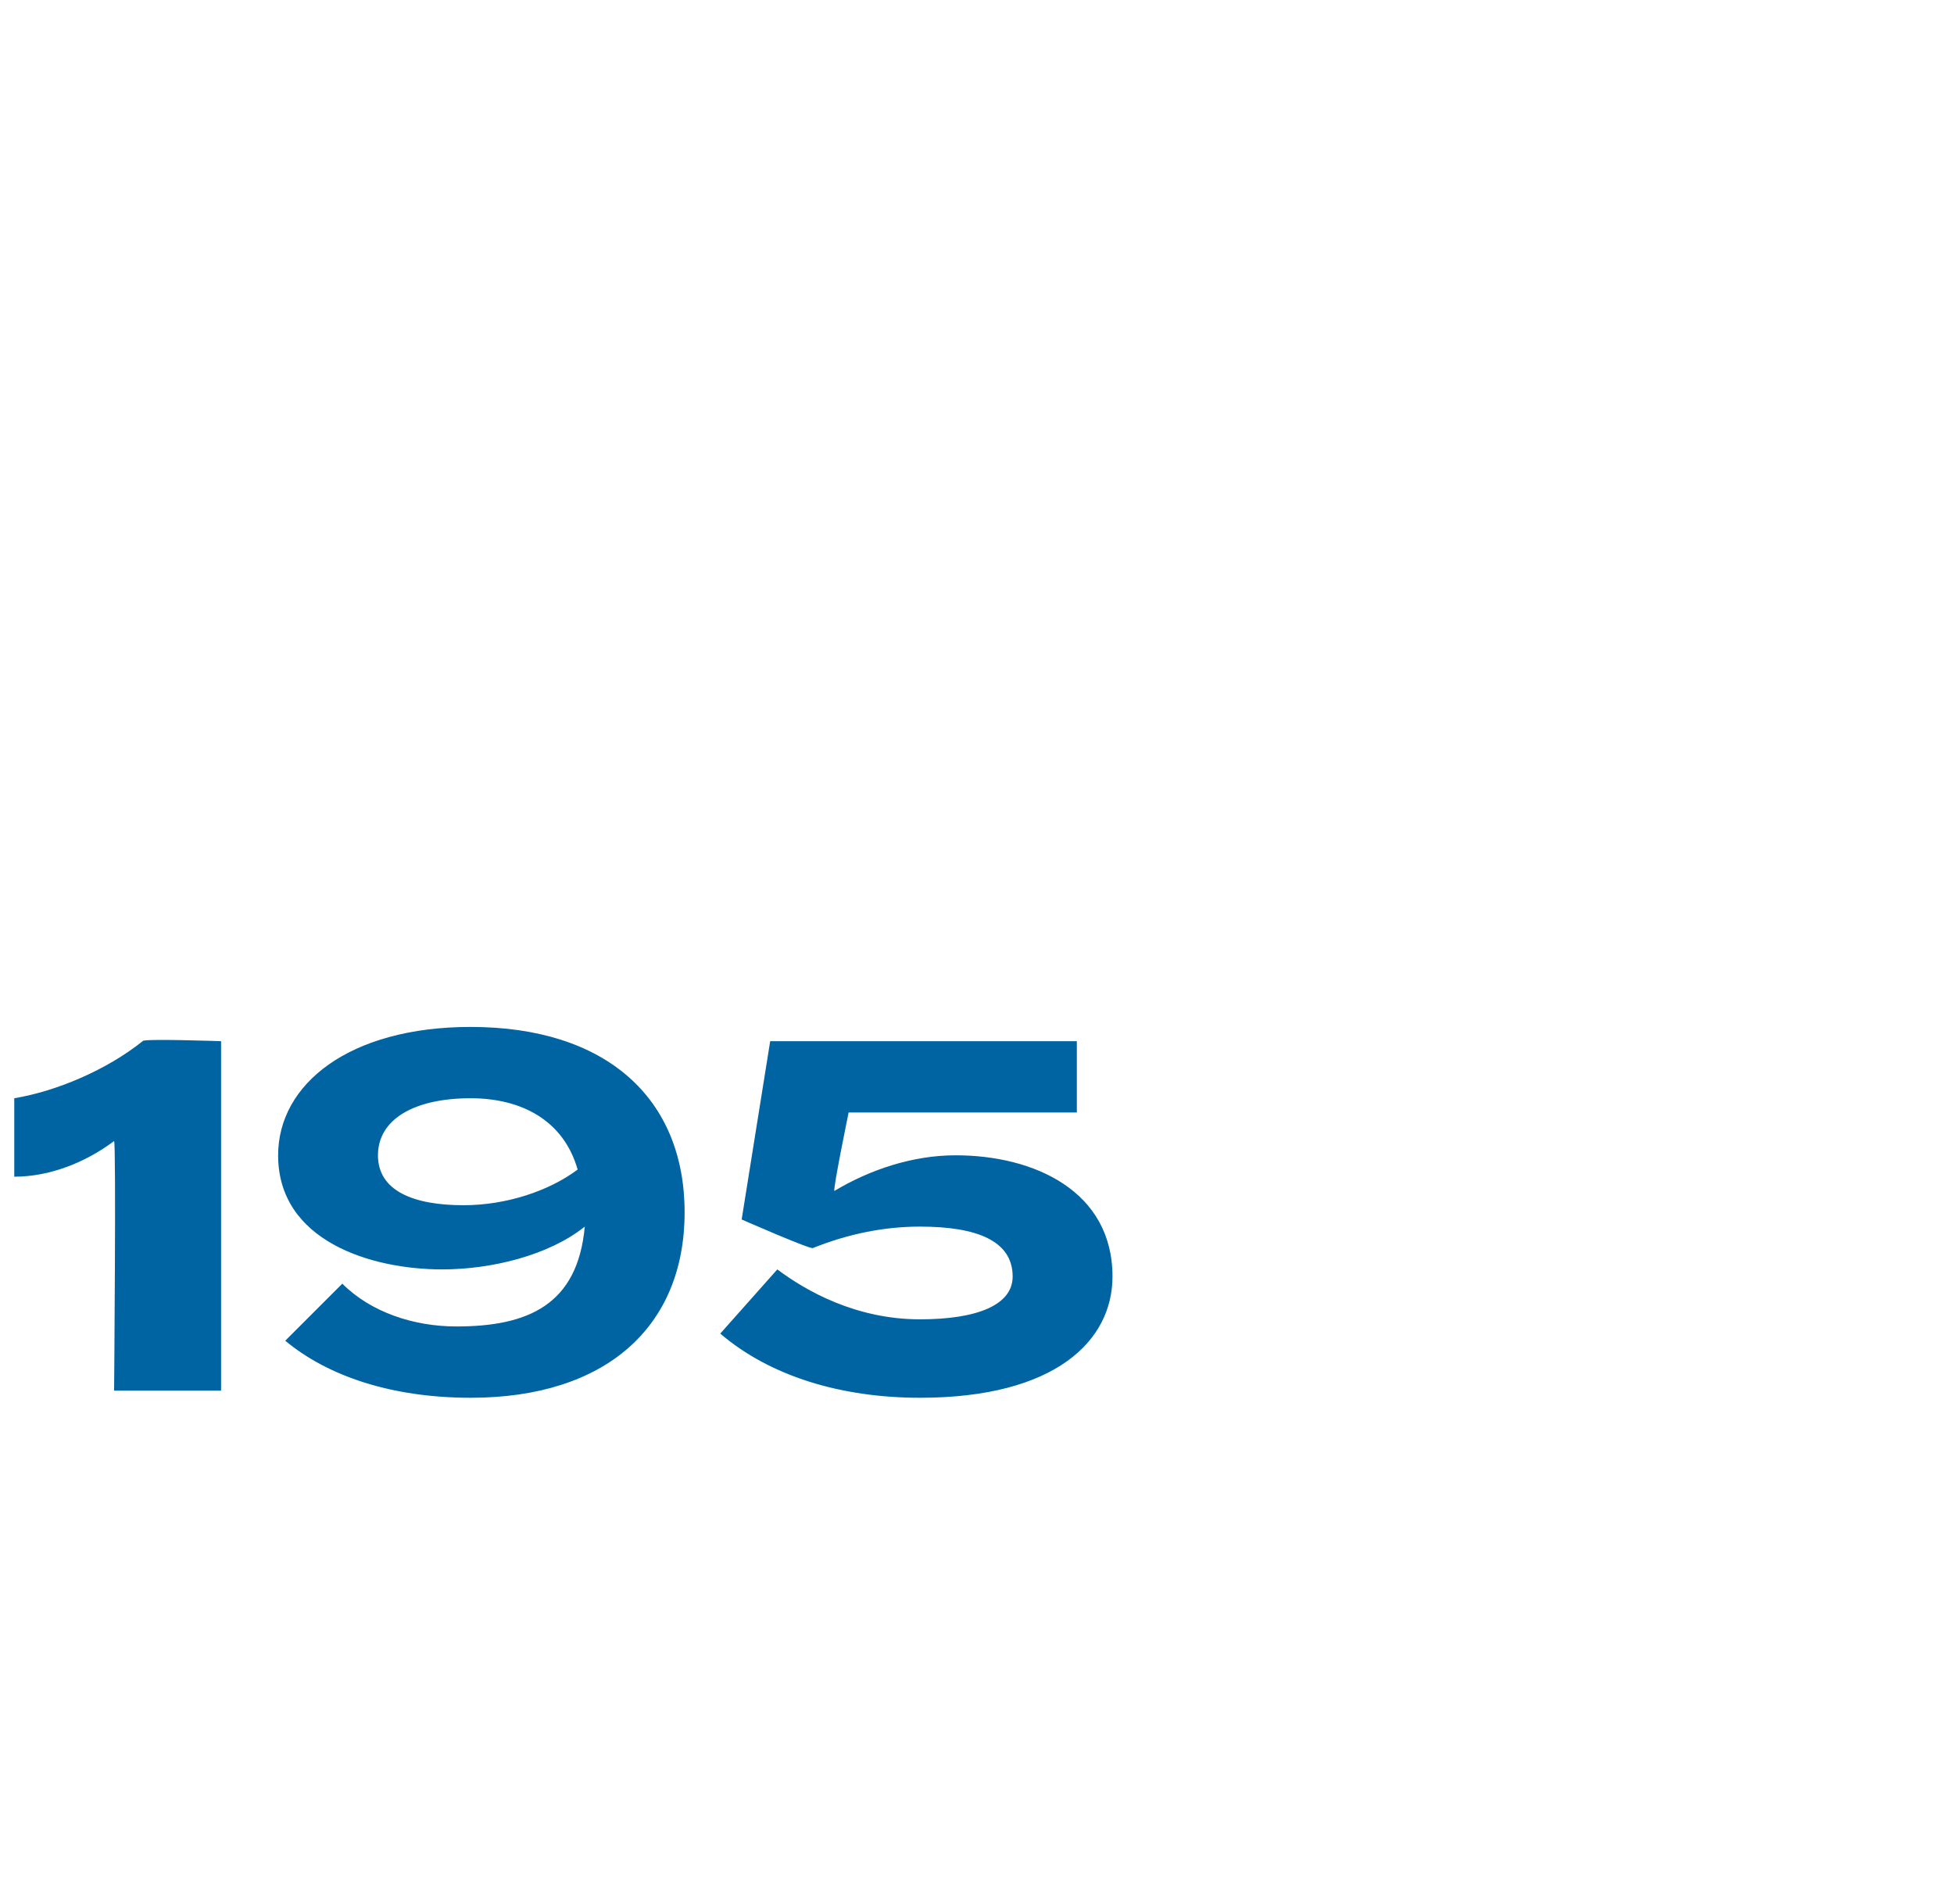 <?xml version="1.0" standalone="no"?><!DOCTYPE svg PUBLIC "-//W3C//DTD SVG 1.1//EN" "http://www.w3.org/Graphics/SVG/1.1/DTD/svg11.dtd"><svg xmlns="http://www.w3.org/2000/svg" version="1.1" width="27.4px" height="26.7px" viewBox="0 -1 27.4 26.7" style="top:-1px"><desc>195</desc><defs/><g id="Polygon95344"><path d="m1.6 15c-.4.3-.9.5-1.4.5v-1.1c.6-.1 1.3-.4 1.8-.8c-.02-.04 1.1 0 1.1 0v4.9H1.6s.03-3.46 0-3.5zm8 1c0 1.6-1.1 2.6-3 2.6c-1.1 0-2-.3-2.6-.8l.8-.8c.4.4 1 .6 1.6.6c1 0 1.7-.3 1.8-1.4c-.5.4-1.3.6-2 .6c-1 0-2.3-.4-2.3-1.6c0-1 1-1.8 2.7-1.8c1.9 0 3 1 3 2.6zm-3.1-.1c.6 0 1.2-.2 1.6-.5c-.2-.7-.8-1-1.5-1c-.8 0-1.3.3-1.3.8c0 .5.5.7 1.2.7zm6.4 1.6c.8 0 1.3-.2 1.3-.6c0-.5-.5-.7-1.3-.7c-.5 0-1 .1-1.5.3c-.02.03-1-.4-1-.4l.4-2.5h4.3v1h-3.2s-.22 1.07-.2 1.1c.5-.3 1.1-.5 1.7-.5c1.1 0 2.2.5 2.2 1.7c0 .9-.8 1.7-2.7 1.7c-1.1 0-2.1-.3-2.8-.9l.8-.9c.4.3 1.1.7 2 .7z" stroke="none" fill="#0064a2"/></g></svg>